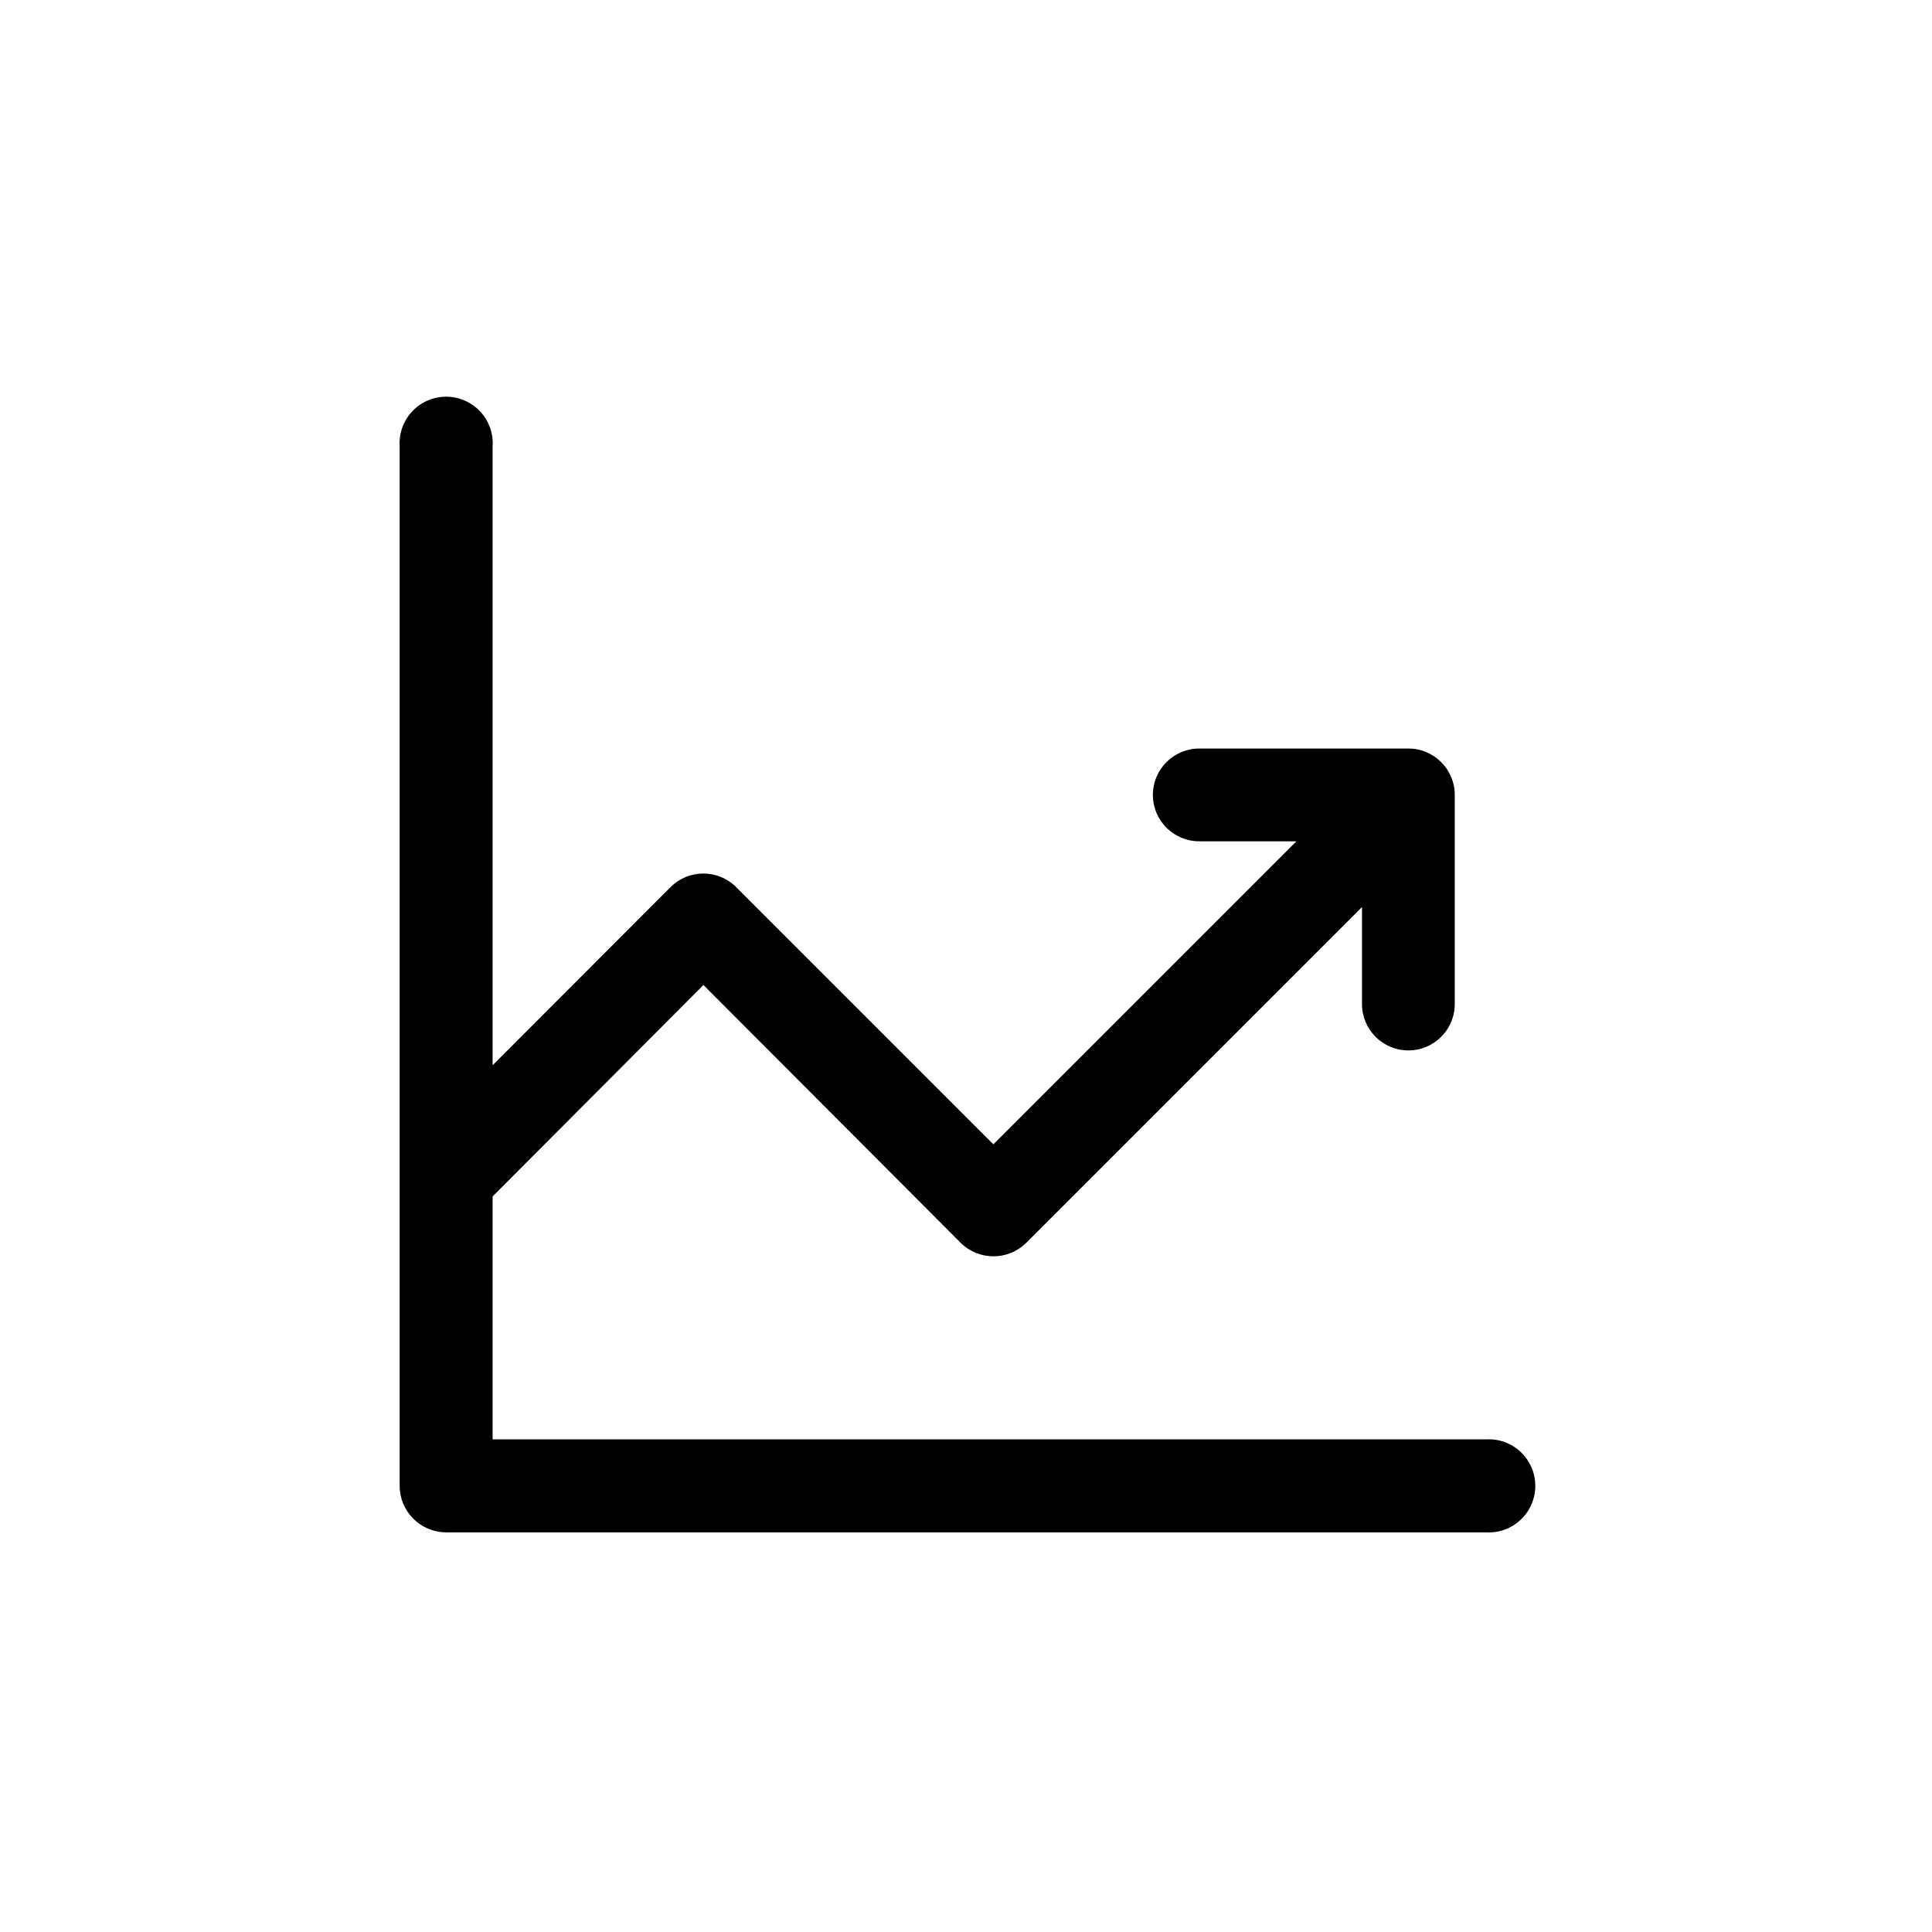 <?xml version="1.0" encoding="UTF-8"?>
<!-- Uploaded to: SVG Repo, www.svgrepo.com, Generator: SVG Repo Mixer Tools -->
<svg fill="#000000" width="800px" height="800px" version="1.1" viewBox="144 144 512 512" xmlns="http://www.w3.org/2000/svg">
 <path d="m537.74 525.45h-263.19v-64.387l55.871-56.023 68.164 68.316c4.812 4.773 12.57 4.773 17.383 0l88.973-88.973v25.695c0 6.789 5.504 12.293 12.293 12.293s12.293-5.504 12.293-12.293v-55.418c0-6.789-5.504-12.293-12.293-12.293h-55.418c-6.789 0-12.293 5.504-12.293 12.293s5.504 12.293 12.293 12.293h25.746l-80.309 80.305-68.164-68.164c-4.801-4.797-12.582-4.797-17.383 0l-47.156 47.207v-164.04c0.219-3.406-0.984-6.746-3.316-9.234-2.332-2.488-5.594-3.898-9.004-3.898-3.41 0-6.668 1.41-9 3.898-2.336 2.488-3.535 5.828-3.316 9.234v275.48c0 6.82 5.527 12.344 12.344 12.344h275.48c3.406 0.219 6.746-0.98 9.234-3.312 2.488-2.336 3.898-5.594 3.898-9.004s-1.41-6.668-3.898-9.004c-2.488-2.332-5.828-3.531-9.234-3.316z"/>
</svg>